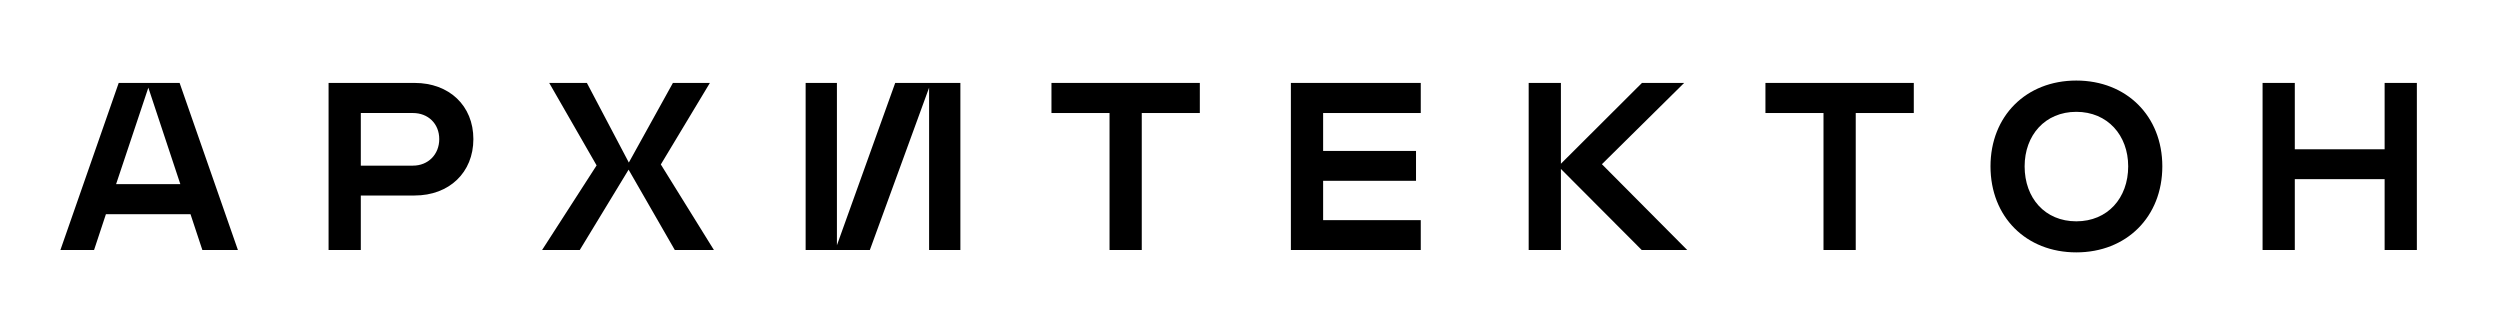 <?xml version="1.0" encoding="UTF-8"?> <svg xmlns="http://www.w3.org/2000/svg" width="3000" height="400" viewBox="0 0 3000 400" fill="none"> <g clip-path="url(#clip0_1010_2)"> <path d="M228.613 257.062H127.088L112.876 299.999H72.488L142.451 99.512H215.538L285.488 299.999H242.826L228.613 257.062ZM216.388 220.937L178.001 105.187L139.326 220.937H216.388Z" fill="black"></path> <path d="M568.052 166.912C568.052 207.012 539.039 234.599 497.527 234.599H432.964V299.999H394.289V99.512H497.527C539.039 99.512 568.052 126.812 568.052 166.912ZM527.102 166.912C527.102 148.424 513.739 135.624 495.539 135.624H432.977V198.762H495.539C513.727 198.762 527.102 185.387 527.102 166.912Z" fill="black"></path> <path d="M809.762 299.999L754.312 203.587L695.724 299.999H650.512L715.924 198.474L659.049 99.512H704.262L754.599 195.062L807.499 99.512H851.862L792.999 197.337L856.699 299.999H809.762Z" fill="black"></path> <path d="M1004.3 99.512V294.312L1074.25 99.512H1152.46V299.999H1114.92V105.199L1043.82 299.999H966.762V99.512H1004.3Z" fill="black"></path> <path d="M1439.79 135.624H1370.11V299.999H1331.44V135.624H1261.76V99.512H1439.79V135.624Z" fill="black"></path> <path d="M1587.75 135.624V181.124H1699.22V216.962H1587.75V264.174H1704.91V299.999H1549.06V99.512H1704.91V135.624H1587.75Z" fill="black"></path> <path d="M1970.06 299.999L1873.09 202.737V299.999H1834.41V99.512H1873.09V196.487L1970.35 99.512H2020.98L1922.29 197.049L2024.66 299.999H1970.06Z" fill="black"></path> <path d="M2296.55 135.624H2226.88V299.999H2188.2V135.624H2118.53V99.512H2296.55V135.624Z" fill="black"></path> <path d="M2388.6 199.612C2388.6 139.325 2431.26 96.662 2491.55 96.662C2551.84 96.662 2594.79 139.325 2594.79 199.612C2594.79 260.187 2551.85 302.85 2491.55 302.85C2431.25 302.85 2388.6 260.187 2388.6 199.612ZM2553.83 199.612C2553.83 162.362 2529.09 134.2 2491.55 134.2C2454.01 134.2 2429.55 162.35 2429.55 199.612C2429.55 237.725 2454.01 265.587 2491.55 265.587C2529.09 265.587 2553.83 237.725 2553.83 199.612Z" fill="black"></path> <path d="M2900.23 99.512V299.999H2861.55V214.974H2753.76V299.999H2715.09V99.512H2753.76V179.137H2861.55V99.512H2900.23Z" fill="black"></path> </g> <defs> <clipPath id="clip0_1010_2"> <rect width="3000" height="400" fill="white"></rect> </clipPath> </defs> </svg> 